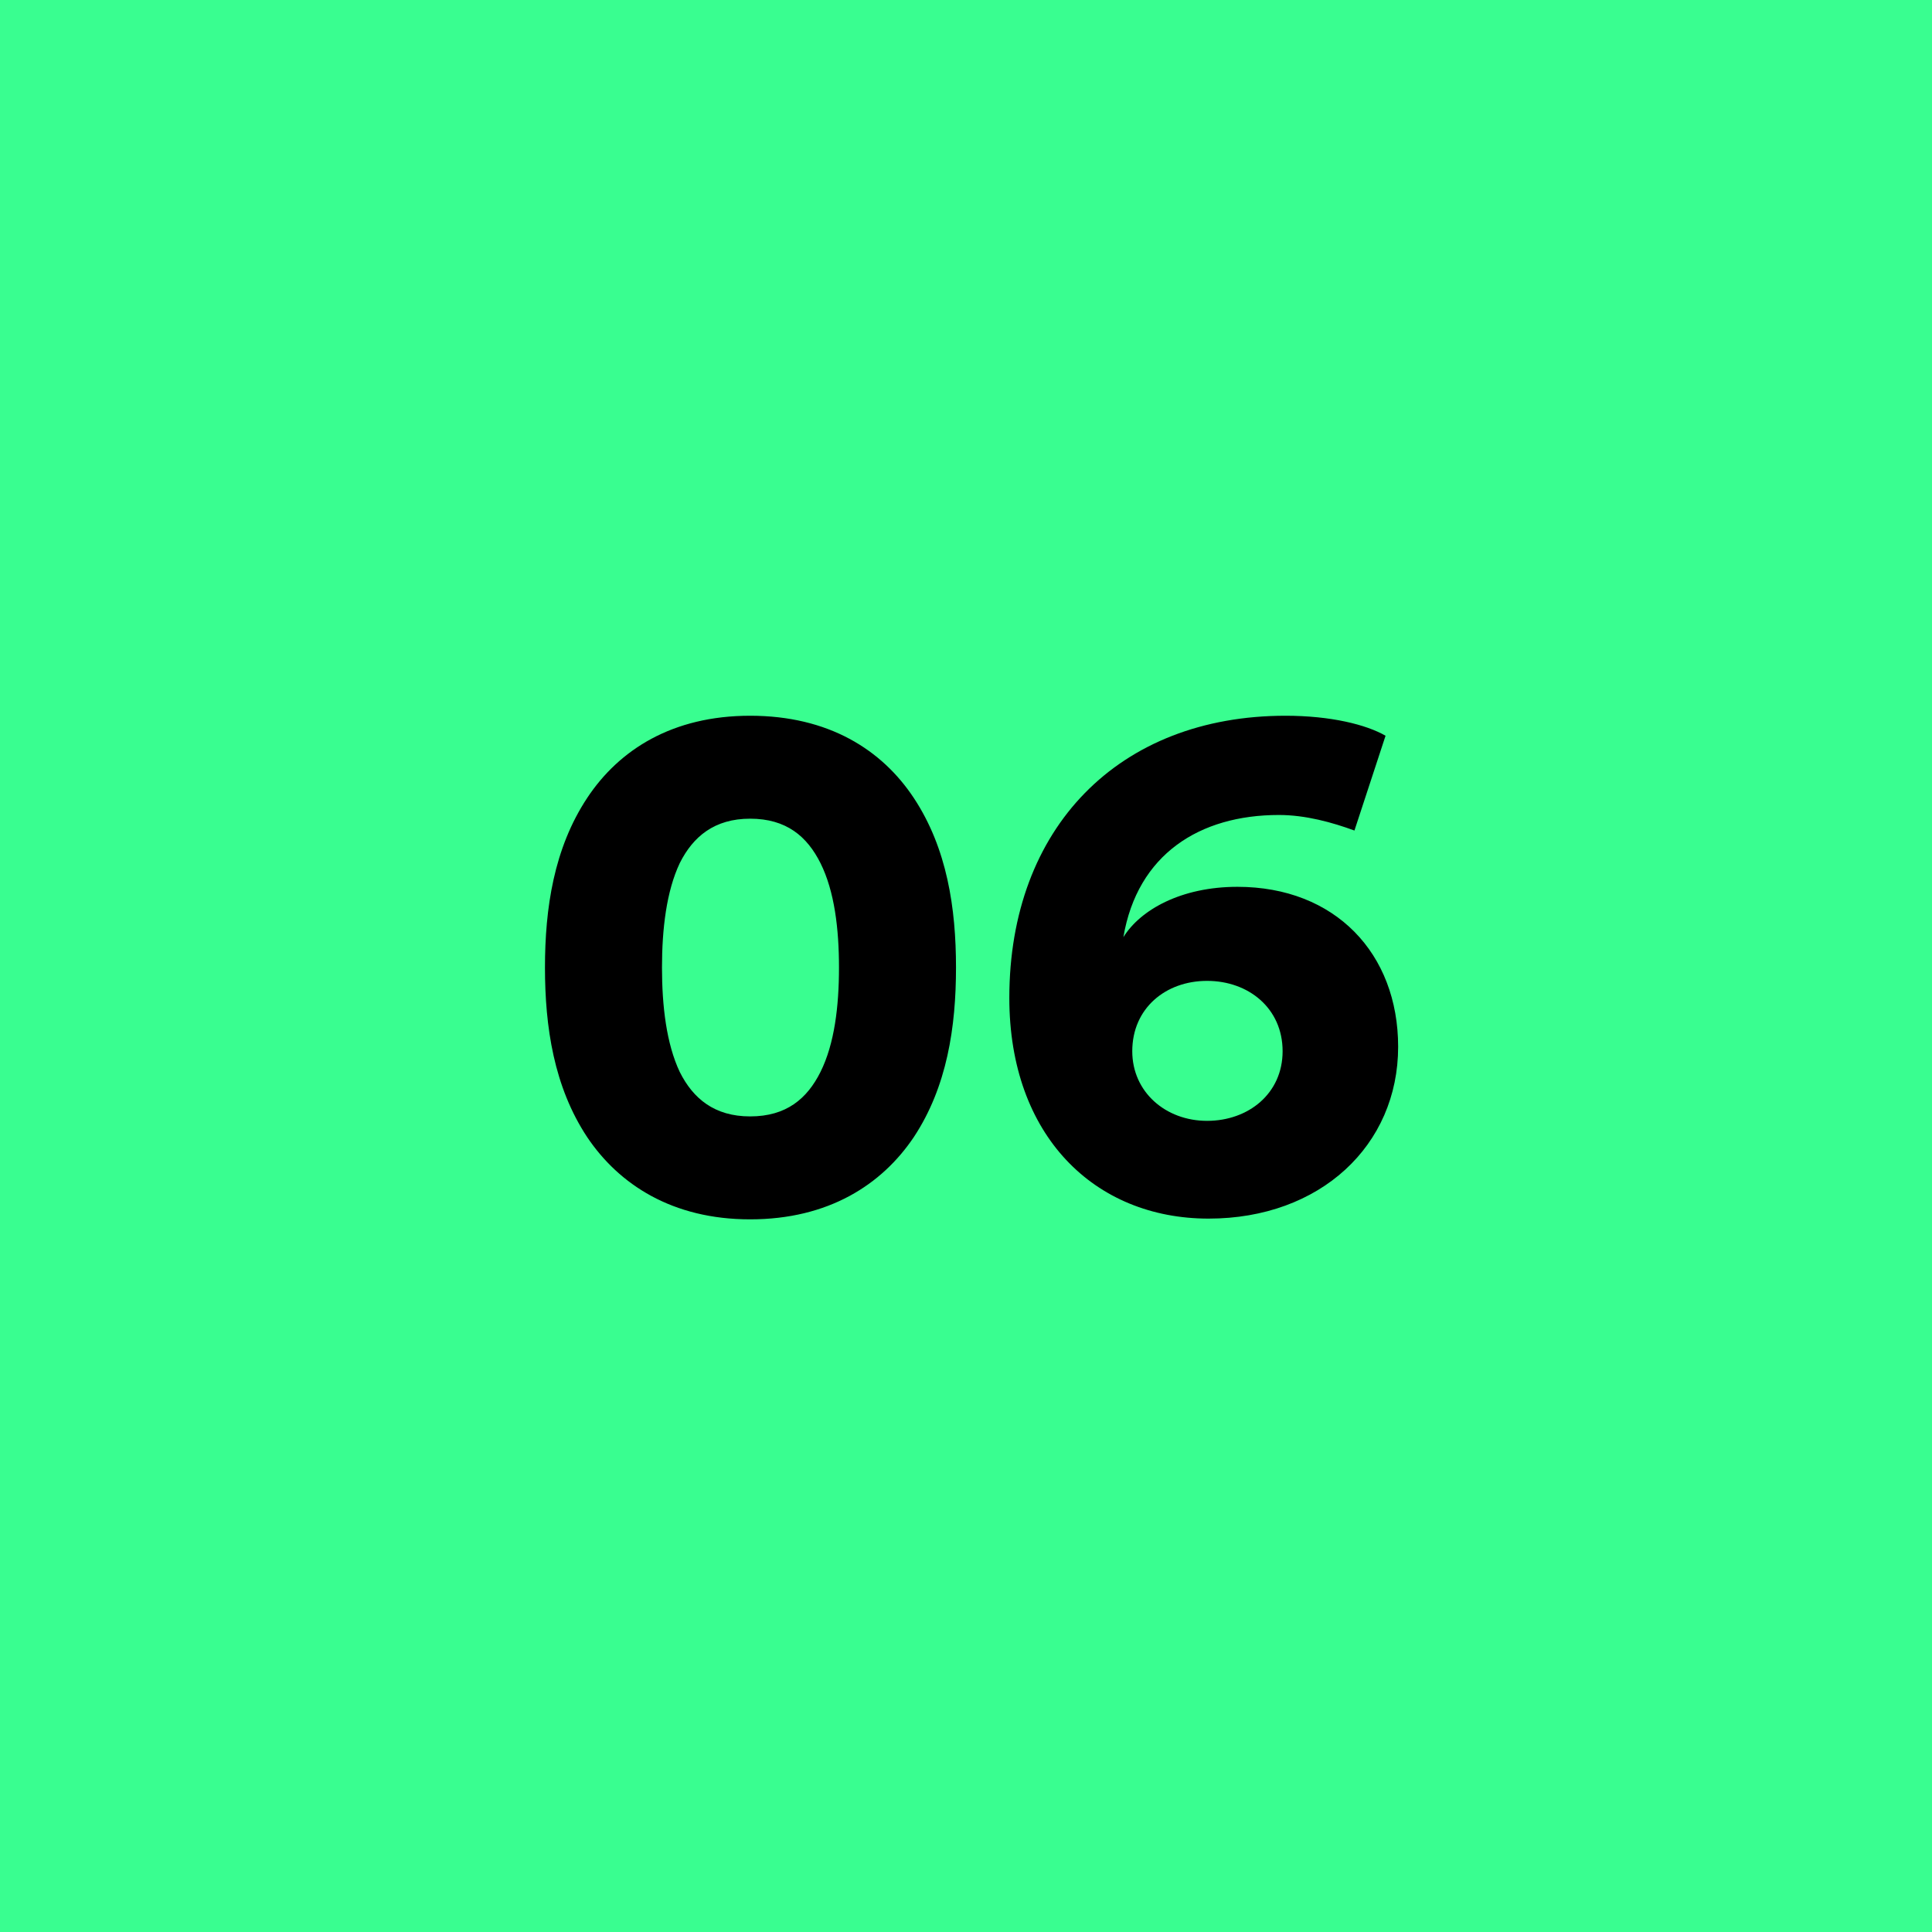 <?xml version="1.0" encoding="UTF-8"?> <svg xmlns="http://www.w3.org/2000/svg" xmlns:xlink="http://www.w3.org/1999/xlink" width="120px" height="120px" viewBox="0 0 120 120" version="1.1"><title>6verde</title><g id="Page-1" stroke="none" stroke-width="1" fill="none" fill-rule="evenodd"><g id="6verde"><rect id="Rectangle-Copy-2" fill="#39FE90" x="0" y="0" width="120" height="120"></rect><path d="M46.591,75.736 C51.467,75.736 54.779,73.574 56.757,70.63 C58.827,67.502 59.379,63.776 59.379,60.096 C59.379,56.416 58.827,52.69 56.757,49.562 C54.779,46.572 51.467,44.456 46.591,44.456 C41.761,44.456 38.449,46.572 36.471,49.562 C34.401,52.69 33.849,56.416 33.849,60.096 C33.849,63.776 34.401,67.502 36.471,70.63 C38.449,73.574 41.761,75.736 46.591,75.736 Z M46.591,69.342 C44.383,69.342 43.049,68.238 42.221,66.582 C41.393,64.834 41.117,62.488 41.117,60.096 C41.117,57.704 41.393,55.358 42.221,53.61 C43.049,51.954 44.383,50.85 46.591,50.85 C48.845,50.85 50.133,51.954 50.961,53.61 C51.835,55.358 52.111,57.704 52.111,60.096 C52.111,62.488 51.835,64.834 50.961,66.582 C50.133,68.238 48.845,69.342 46.591,69.342 Z M75.065,75.69 C82.011,75.69 86.841,71.136 86.841,65.018 C86.841,59.222 82.931,55.082 76.859,55.082 C73.363,55.082 70.833,56.508 69.775,58.21 C70.649,53.058 74.513,50.62 79.435,50.62 C81.091,50.62 82.747,51.08 84.127,51.586 L86.059,45.698 C84.863,45.008 82.655,44.456 79.849,44.456 C69.499,44.456 62.691,51.402 62.691,61.982 C62.691,70.538 67.981,75.69 75.065,75.69 Z M74.973,69.618 C72.397,69.618 70.327,67.824 70.327,65.294 C70.327,62.626 72.397,60.924 74.973,60.924 C77.549,60.924 79.665,62.626 79.665,65.294 C79.665,67.916 77.549,69.618 74.973,69.618 Z" id="06" fill="#000000" fill-rule="nonzero"></path></g></g></svg> 